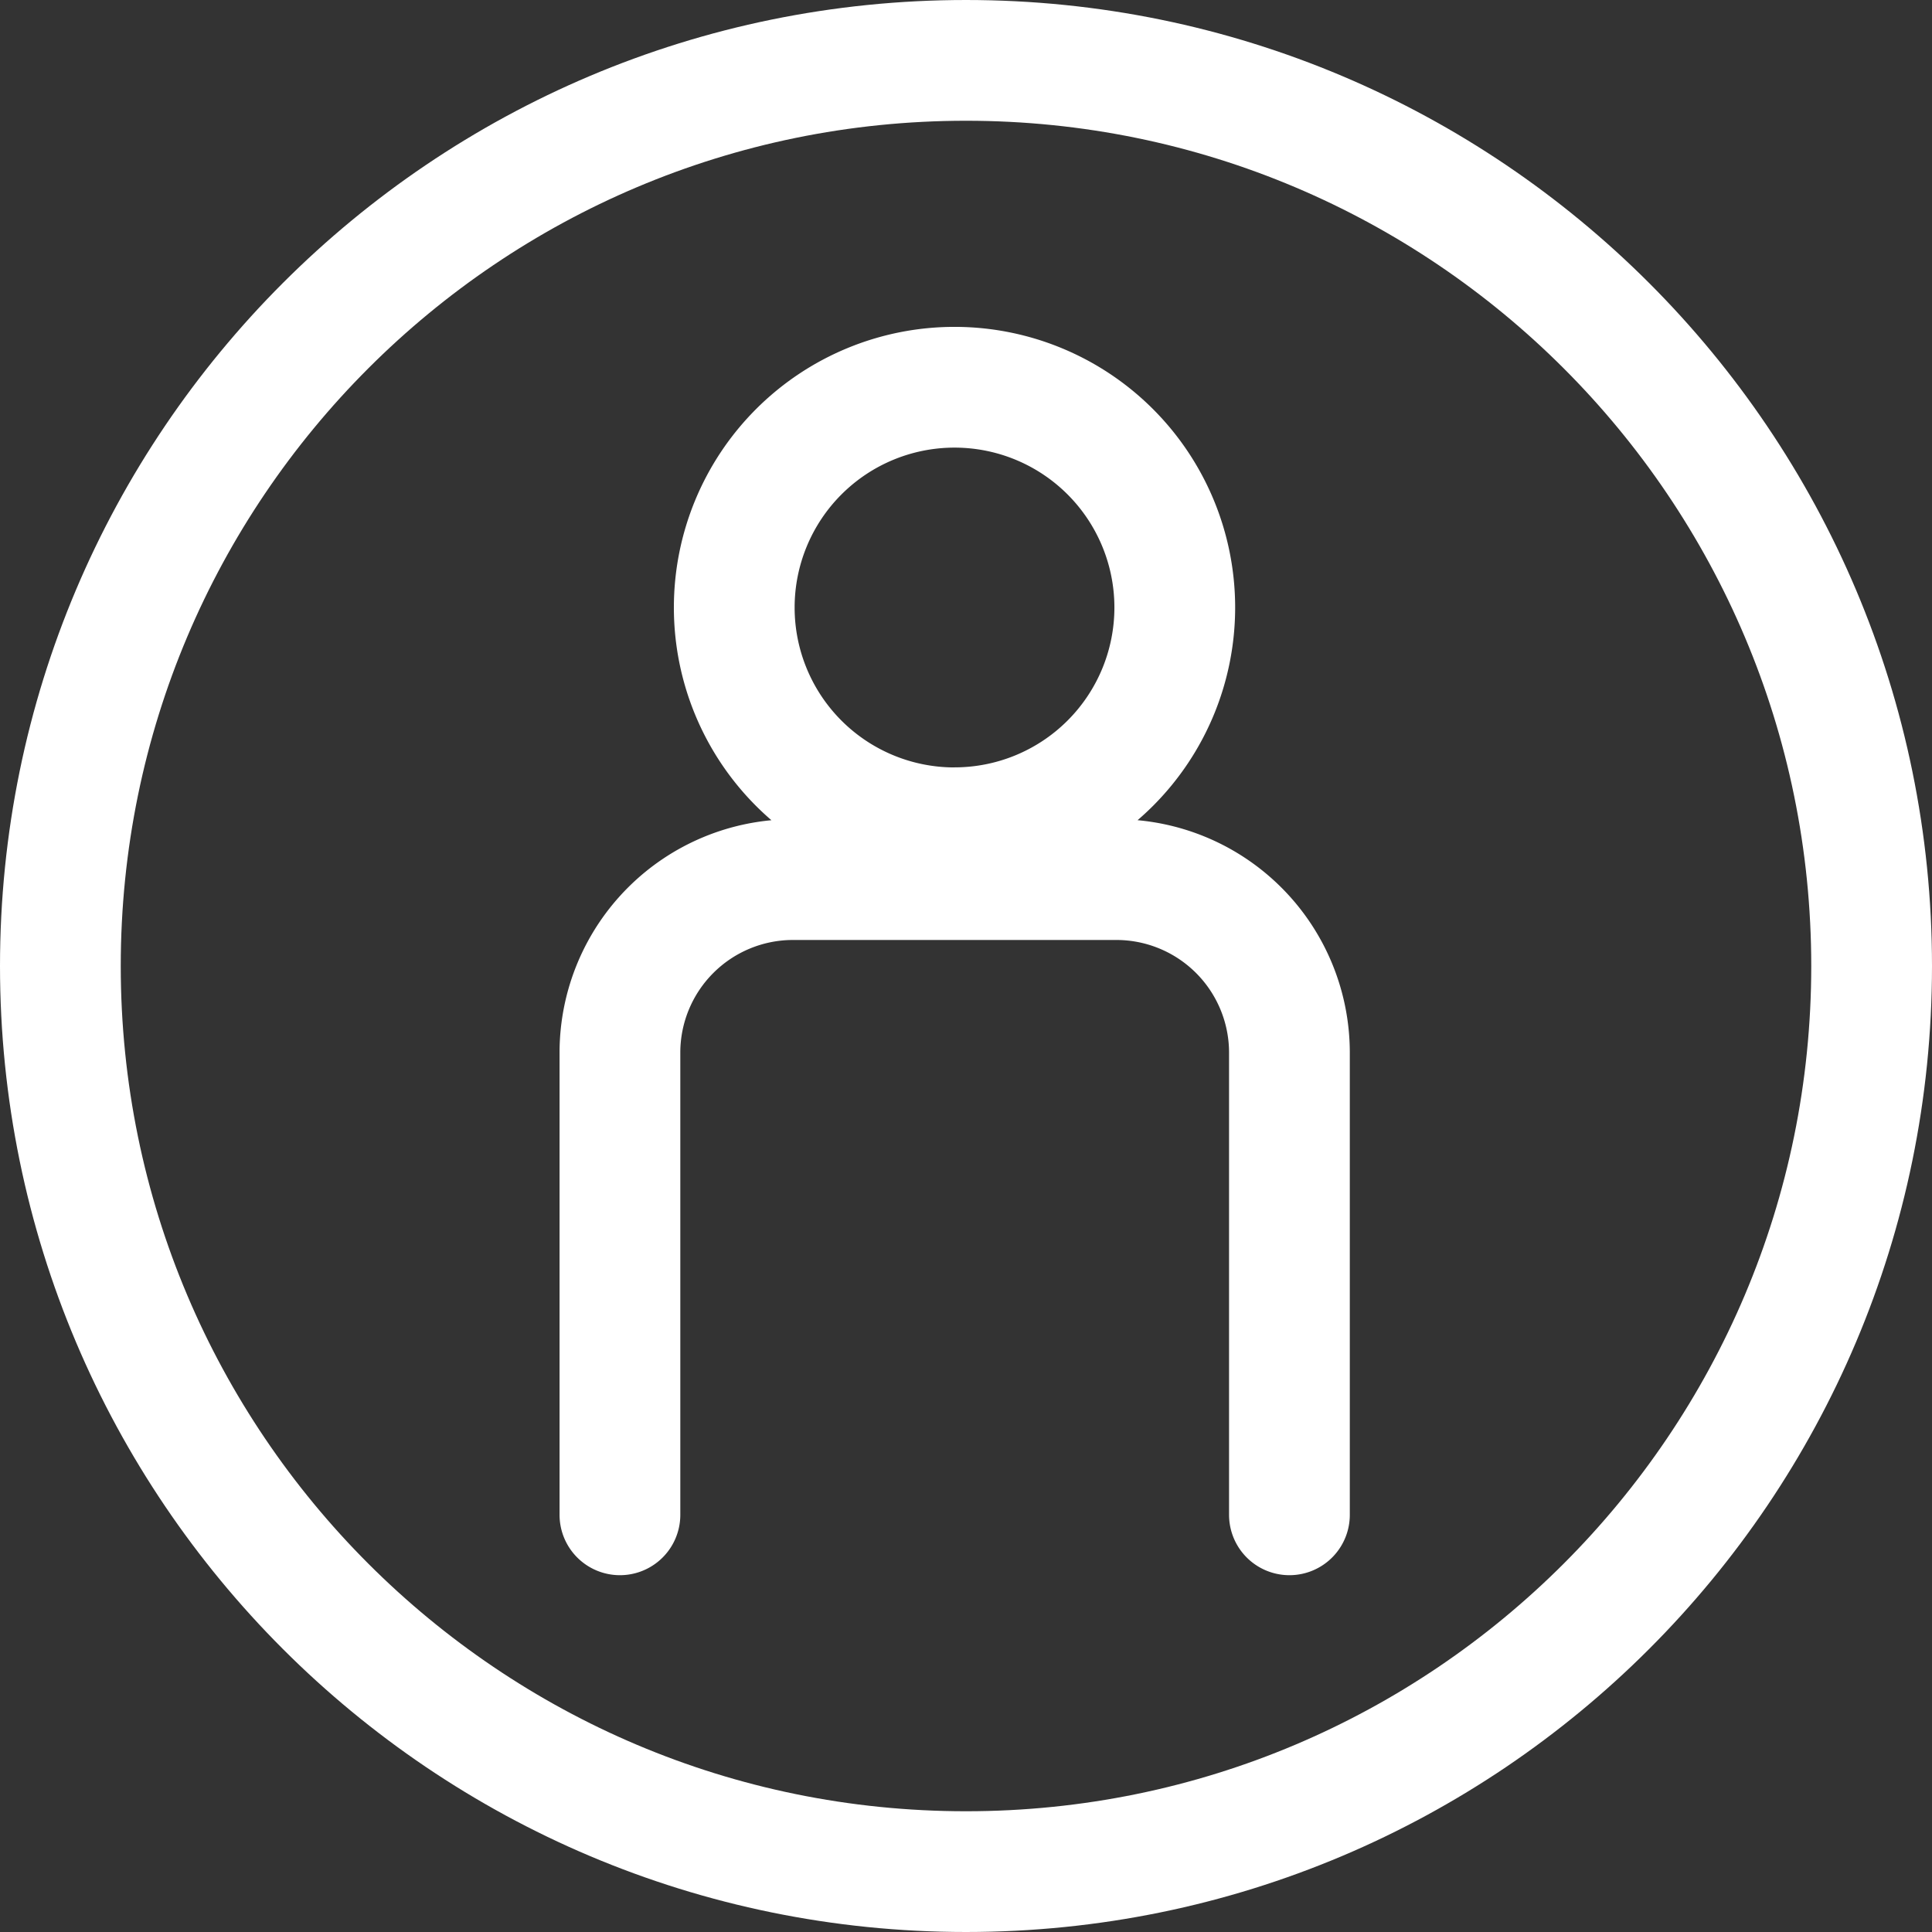 <svg width="32" height="32" fill="none" xmlns="http://www.w3.org/2000/svg" role="img" aria-label="Search tour"><rect width="100%" height="100%" fill="#333333" stroke="none"/><path d="M15.81 13.71a3.648 3.648 0 1 0 0-7.296 3.648 3.648 0 0 0 0 7.297ZM10.268 25.09v-7.664a2.867 2.867 0 0 1 2.858-2.857H18.5a2.867 2.867 0 0 1 2.857 2.857v7.664" stroke="#fff" stroke-width="2" stroke-linecap="round" stroke-linejoin="round"></path> <path d="M31 16c0-8.284-6.716-15-15-15C7.716 1 1 7.716 1 16c0 8.284 6.716 15 15 15 8.284 0 15-6.716 15-15Z" stroke="#fff" stroke-width="2" stroke-linecap="round" stroke-linejoin="round"></path></svg>